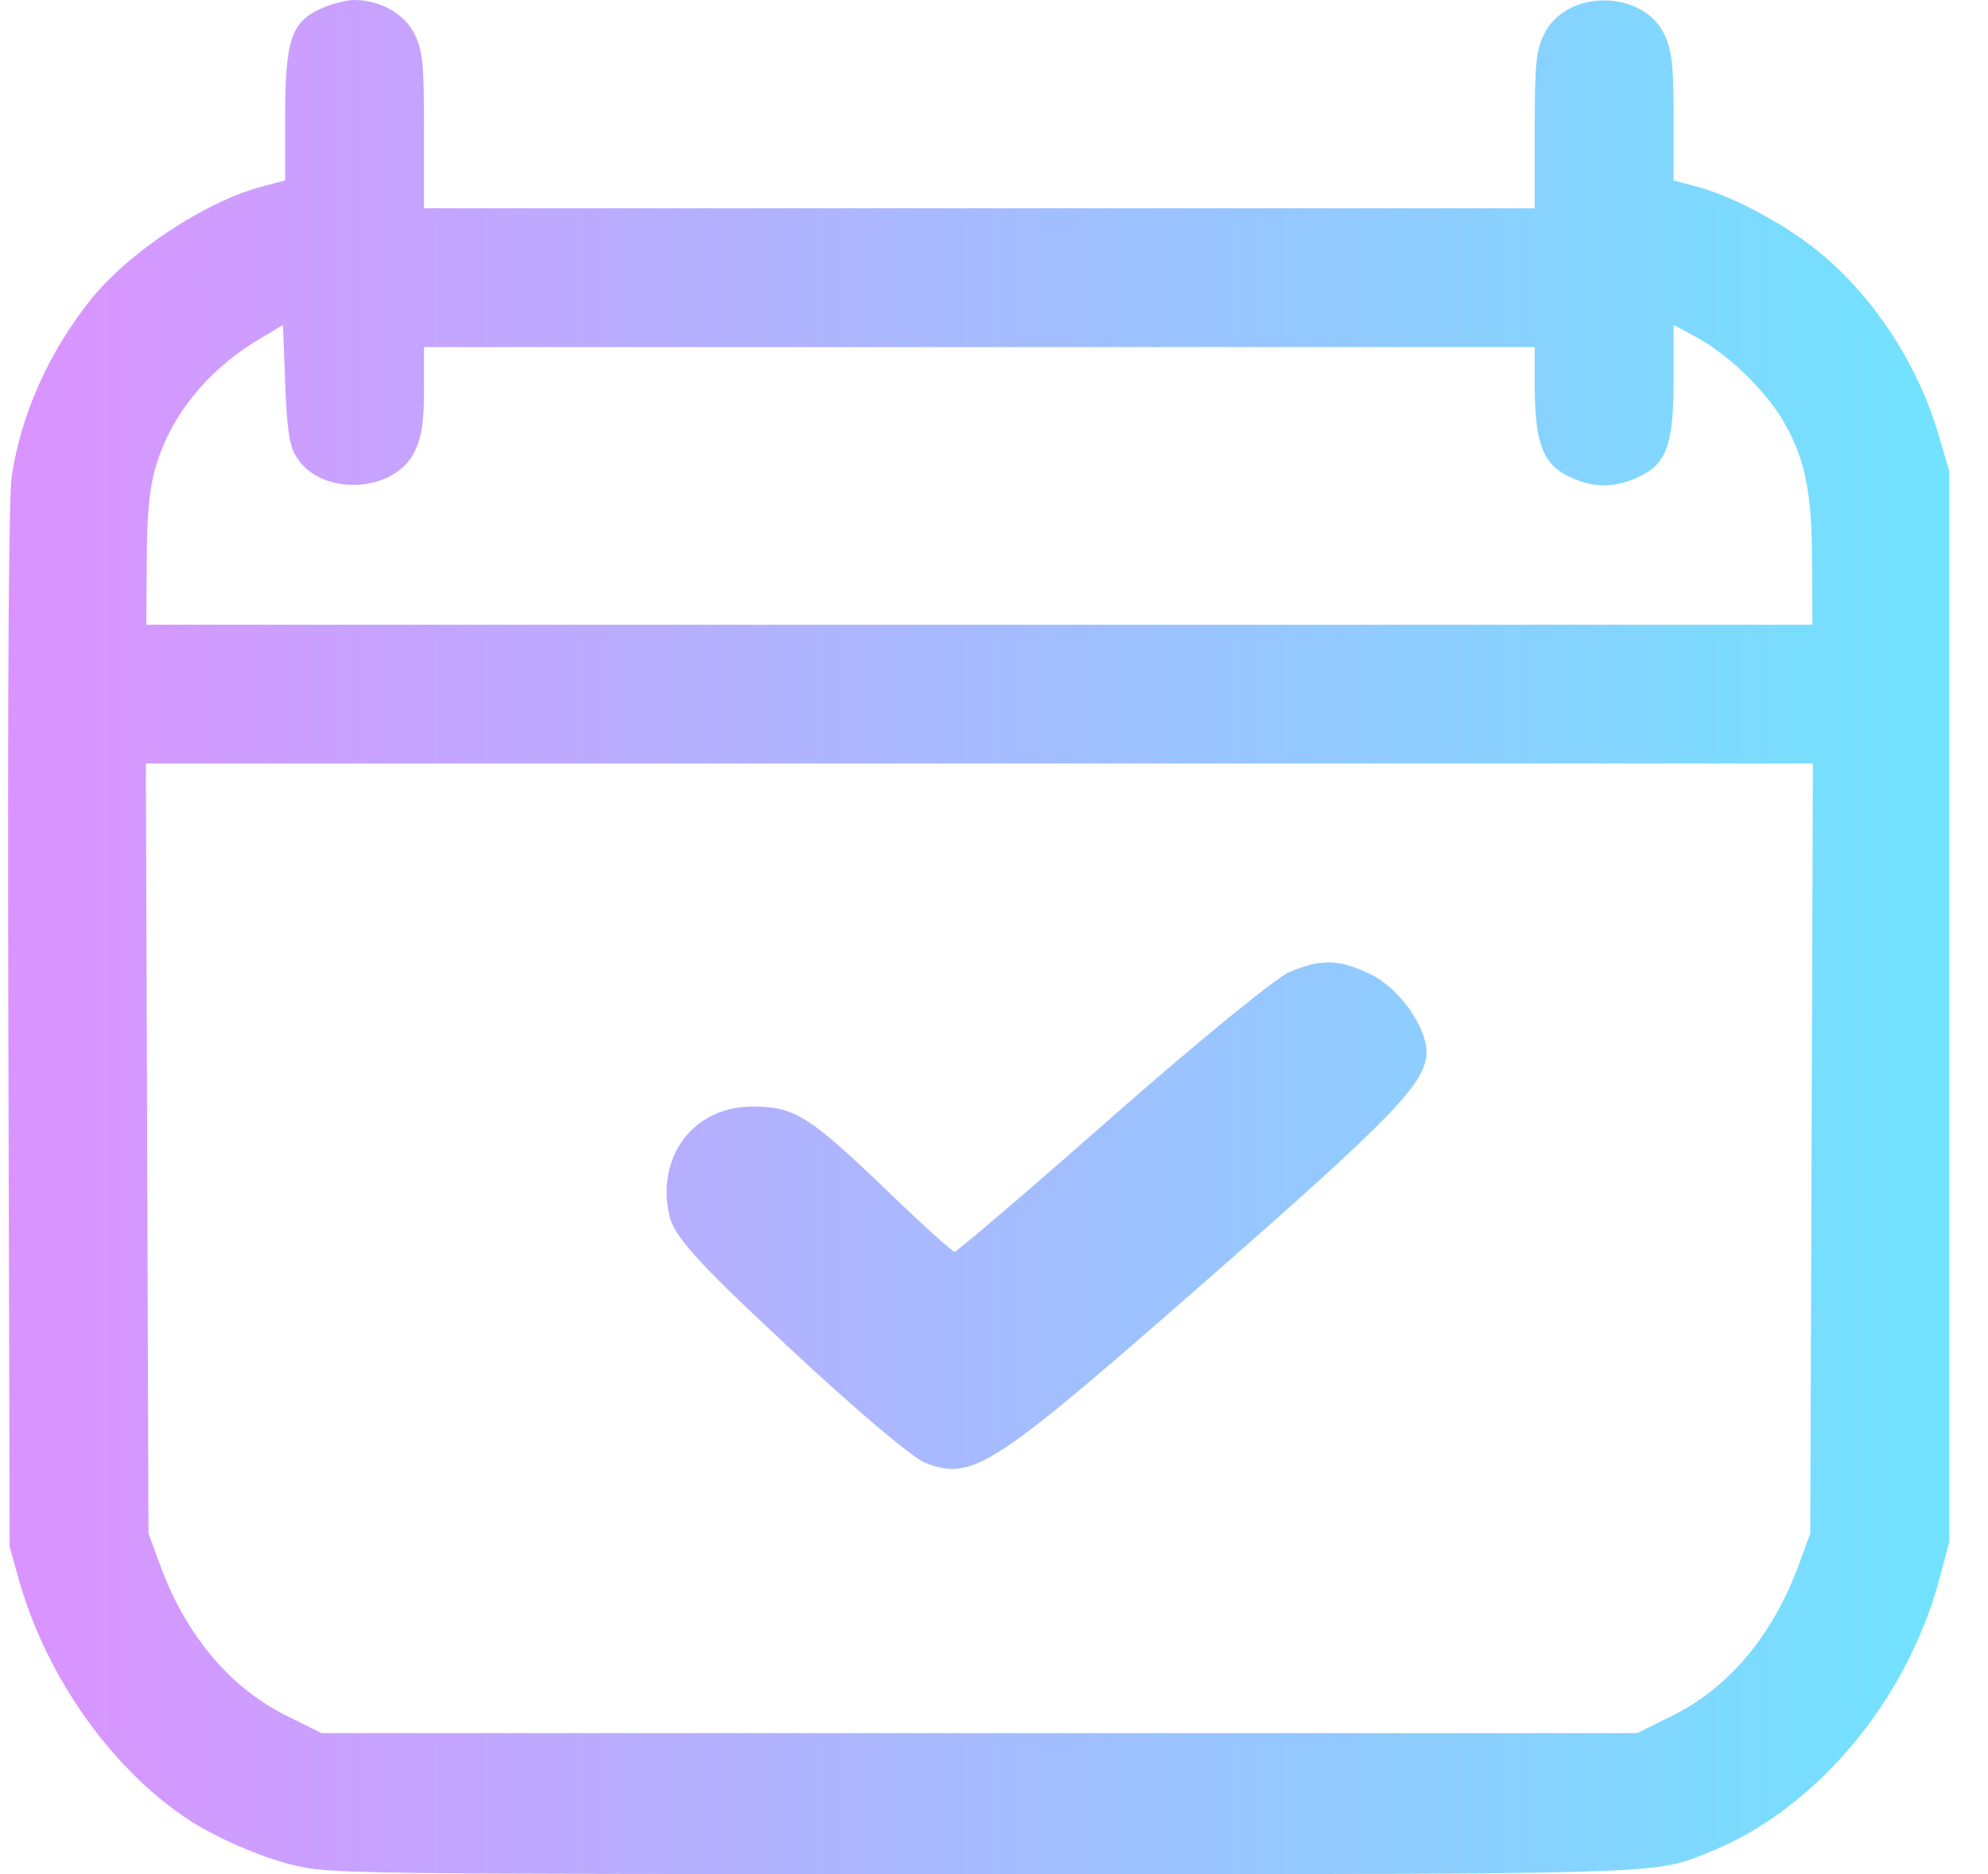 <svg xmlns="http://www.w3.org/2000/svg" width="35" height="33" viewBox="0 0 35 33" fill="none"><path fill-rule="evenodd" clip-rule="evenodd" d="M5.02 2.07C5.02 0.703 5.127 0.39 5.647 0.153C5.83 0.069 6.098 0 6.243 0C6.709 0 7.144 0.26 7.312 0.626C7.442 0.909 7.465 1.131 7.465 2.307V3.667H17.243H27.02V2.307C27.02 1.131 27.043 0.909 27.173 0.626C27.547 -0.199 28.938 -0.199 29.312 0.626C29.434 0.901 29.465 1.131 29.465 2.07V3.178L29.839 3.277C30.435 3.43 31.283 3.865 31.902 4.339C32.918 5.118 33.766 6.378 34.14 7.692L34.316 8.288V17.722V27.156L34.148 27.79C33.575 29.937 31.986 31.839 30.137 32.595C30.018 32.643 29.919 32.686 29.817 32.723C29.035 33.012 28.142 33 17.22 33C6.082 33 5.807 32.992 5.189 32.847C4.57 32.702 3.714 32.32 3.233 31.984C1.911 31.075 0.811 29.494 0.338 27.836L0.17 27.233L0.147 18.066C0.132 11.825 0.154 8.731 0.208 8.372C0.376 7.287 0.857 6.21 1.583 5.294C2.263 4.438 3.63 3.537 4.639 3.277L5.02 3.178V2.07ZM7.312 7.929C6.961 8.701 5.601 8.754 5.196 8.006C5.089 7.815 5.051 7.517 5.02 6.737L4.982 5.722L4.524 5.997C3.615 6.547 2.958 7.379 2.714 8.319C2.622 8.678 2.584 9.144 2.584 9.908L2.576 11H17.243H31.909L31.902 9.908C31.902 8.64 31.772 8.044 31.375 7.379C31.054 6.844 30.404 6.226 29.862 5.935L29.465 5.722V6.661C29.465 7.837 29.343 8.174 28.838 8.403C28.426 8.594 28.059 8.594 27.647 8.403C27.173 8.189 27.028 7.822 27.02 6.852V6.111H17.243H7.465V6.852C7.465 7.425 7.427 7.677 7.312 7.929ZM31.871 27.003L31.894 20.22L31.917 13.444H17.243H2.568L2.591 20.22L2.614 27.003L2.82 27.561C3.271 28.791 4.05 29.723 5.059 30.219L5.662 30.517H17.243H28.823L29.427 30.219C30.435 29.723 31.214 28.791 31.665 27.561L31.871 27.003ZM19.585 19.663C21.065 18.359 22.475 17.209 22.696 17.119C23.263 16.876 23.581 16.889 24.134 17.157C24.631 17.4 25.115 18.078 25.115 18.525C25.115 19.062 24.535 19.663 21.175 22.603C17.484 25.837 17.125 26.08 16.295 25.76C16.06 25.671 14.982 24.75 13.876 23.715C12.231 22.181 11.844 21.746 11.775 21.363C11.567 20.327 12.231 19.484 13.254 19.484C13.987 19.484 14.249 19.65 15.632 20.979C16.24 21.567 16.765 22.04 16.807 22.04C16.848 22.04 18.106 20.966 19.585 19.663Z" fill="url(#paint0_linear_2_426)"></path><defs><linearGradient id="paint0_linear_2_426" x1="0.142" y1="49.5" x2="34.316" y2="49.5" gradientUnits="userSpaceOnUse"><stop stop-color="#DB93FF"></stop><stop offset="1" stop-color="#71E3FF"></stop></linearGradient></defs></svg>
